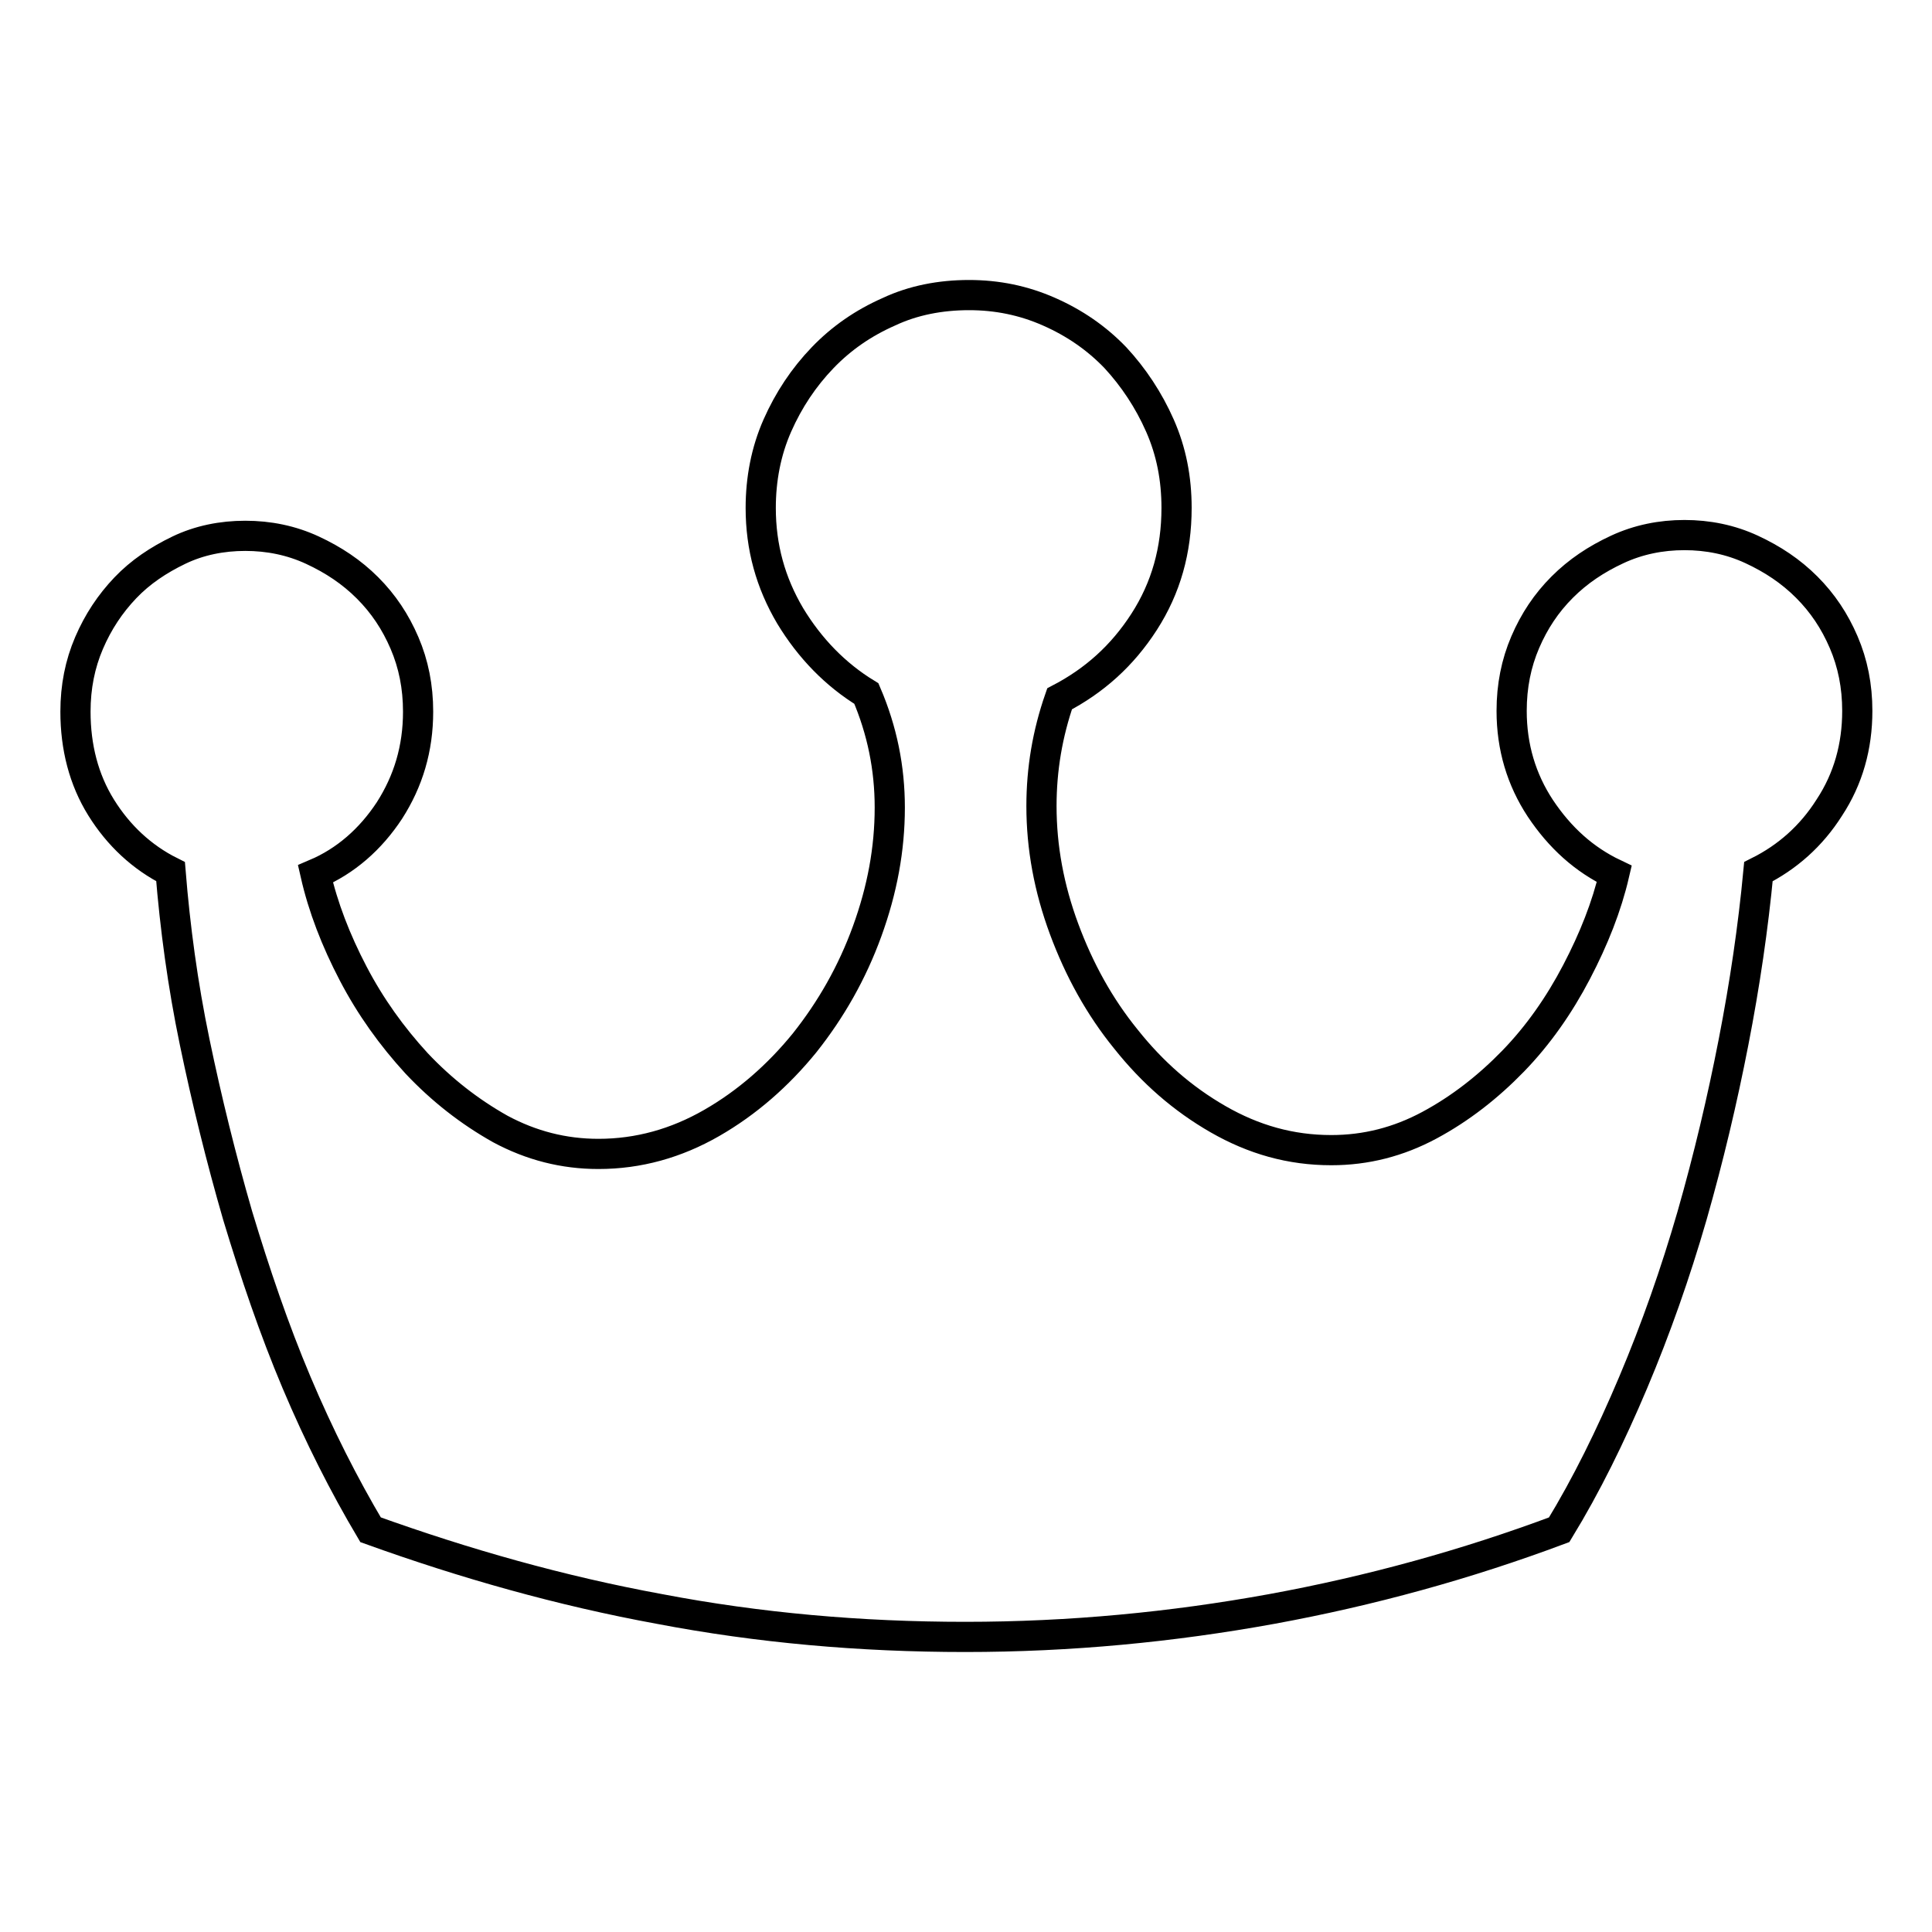 <?xml version="1.0" encoding="utf-8"?>
<!-- Svg Vector Icons : http://www.onlinewebfonts.com/icon -->
<!DOCTYPE svg PUBLIC "-//W3C//DTD SVG 1.1//EN" "http://www.w3.org/Graphics/SVG/1.1/DTD/svg11.dtd">
<svg version="1.1" xmlns="http://www.w3.org/2000/svg" xmlns:xlink="http://www.w3.org/1999/xlink" x="0px" y="0px" viewBox="0 0 256 256" enable-background="new 0 0 256 256" xml:space="preserve">
<g> <path stroke-width="4" fill-opacity="0" stroke="#000000"  d="M128.4,39.1c3.7,0,7.2,0.7,10.6,2.2c3.4,1.5,6.3,3.5,8.8,6.1c2.4,2.6,4.4,5.6,5.9,9c1.5,3.4,2.2,7,2.2,10.9 c0,5.6-1.4,10.6-4.3,15.1s-6.6,7.8-11.2,10.2c-1.6,4.6-2.4,9.3-2.4,14.2c0,5.5,1,10.9,3,16.3c2,5.4,4.7,10.3,8.2,14.6 c3.5,4.4,7.5,7.9,12.2,10.6c4.7,2.7,9.6,4.1,15,4.1c4.6,0,8.9-1.1,13-3.3c4.1-2.2,7.8-5.1,11.1-8.5s6.1-7.4,8.4-11.8 c2.3-4.4,4-8.7,5-13c-4-1.9-7.2-4.8-9.8-8.7c-2.5-3.8-3.8-8.1-3.8-12.9c0-3.3,0.6-6.3,1.8-9.1c1.2-2.8,2.8-5.2,4.9-7.3 c2.1-2.1,4.5-3.7,7.3-5s5.8-1.9,8.9-1.9s6.1,0.6,8.9,1.9c2.8,1.3,5.2,2.9,7.3,5c2.1,2.1,3.7,4.5,4.9,7.3c1.2,2.8,1.8,5.8,1.8,9.1 c0,4.7-1.2,9-3.7,12.8c-2.4,3.8-5.6,6.6-9.4,8.5c-0.7,7.4-1.8,14.9-3.3,22.6c-1.5,7.7-3.3,15.3-5.5,23c-2.2,7.6-4.8,15-7.8,22.1 c-3,7.1-6.2,13.6-9.8,19.5c-12.3,4.6-25,8.1-38.1,10.5c-13.2,2.4-26.7,3.7-40.6,3.7c-13.9,0-27.4-1.2-40.5-3.7 c-13.1-2.4-25.8-6-38.3-10.5c-3.5-5.9-6.8-12.4-9.8-19.5c-3-7.1-5.5-14.5-7.8-22.1c-2.2-7.6-4.1-15.3-5.7-23 c-1.6-7.7-2.6-15.2-3.2-22.6c-3.8-1.9-6.9-4.8-9.2-8.5S10,99,10,94.3c0-3.3,0.6-6.3,1.8-9.1s2.8-5.2,4.8-7.3c2-2.1,4.4-3.7,7.1-5 c2.7-1.3,5.7-1.9,8.8-1.9c3.1,0,6.1,0.6,8.9,1.9c2.8,1.3,5.2,2.9,7.3,5c2.1,2.1,3.7,4.5,4.9,7.3s1.8,5.8,1.8,9.1 c0,4.9-1.3,9.2-3.8,13.1c-2.5,3.8-5.8,6.7-9.8,8.4c1,4.4,2.7,8.8,5,13.2c2.3,4.4,5.1,8.3,8.4,11.9c3.3,3.5,7,6.4,11.1,8.7 c4.1,2.2,8.4,3.3,13,3.3c5.3,0,10.3-1.4,15-4.1c4.7-2.7,8.8-6.3,12.3-10.6c3.5-4.4,6.3-9.3,8.3-14.8c2-5.5,3-10.9,3-16.4 c0-5.2-1-10.2-3.1-15.1c-4.1-2.5-7.5-6-10.1-10.3c-2.6-4.4-3.9-9.1-3.9-14.3c0-3.8,0.7-7.5,2.2-10.9c1.5-3.4,3.5-6.4,6-9 c2.5-2.6,5.4-4.6,8.8-6.1C121,39.8,124.6,39.1,128.4,39.1L128.4,39.1z"/></g>
</svg>